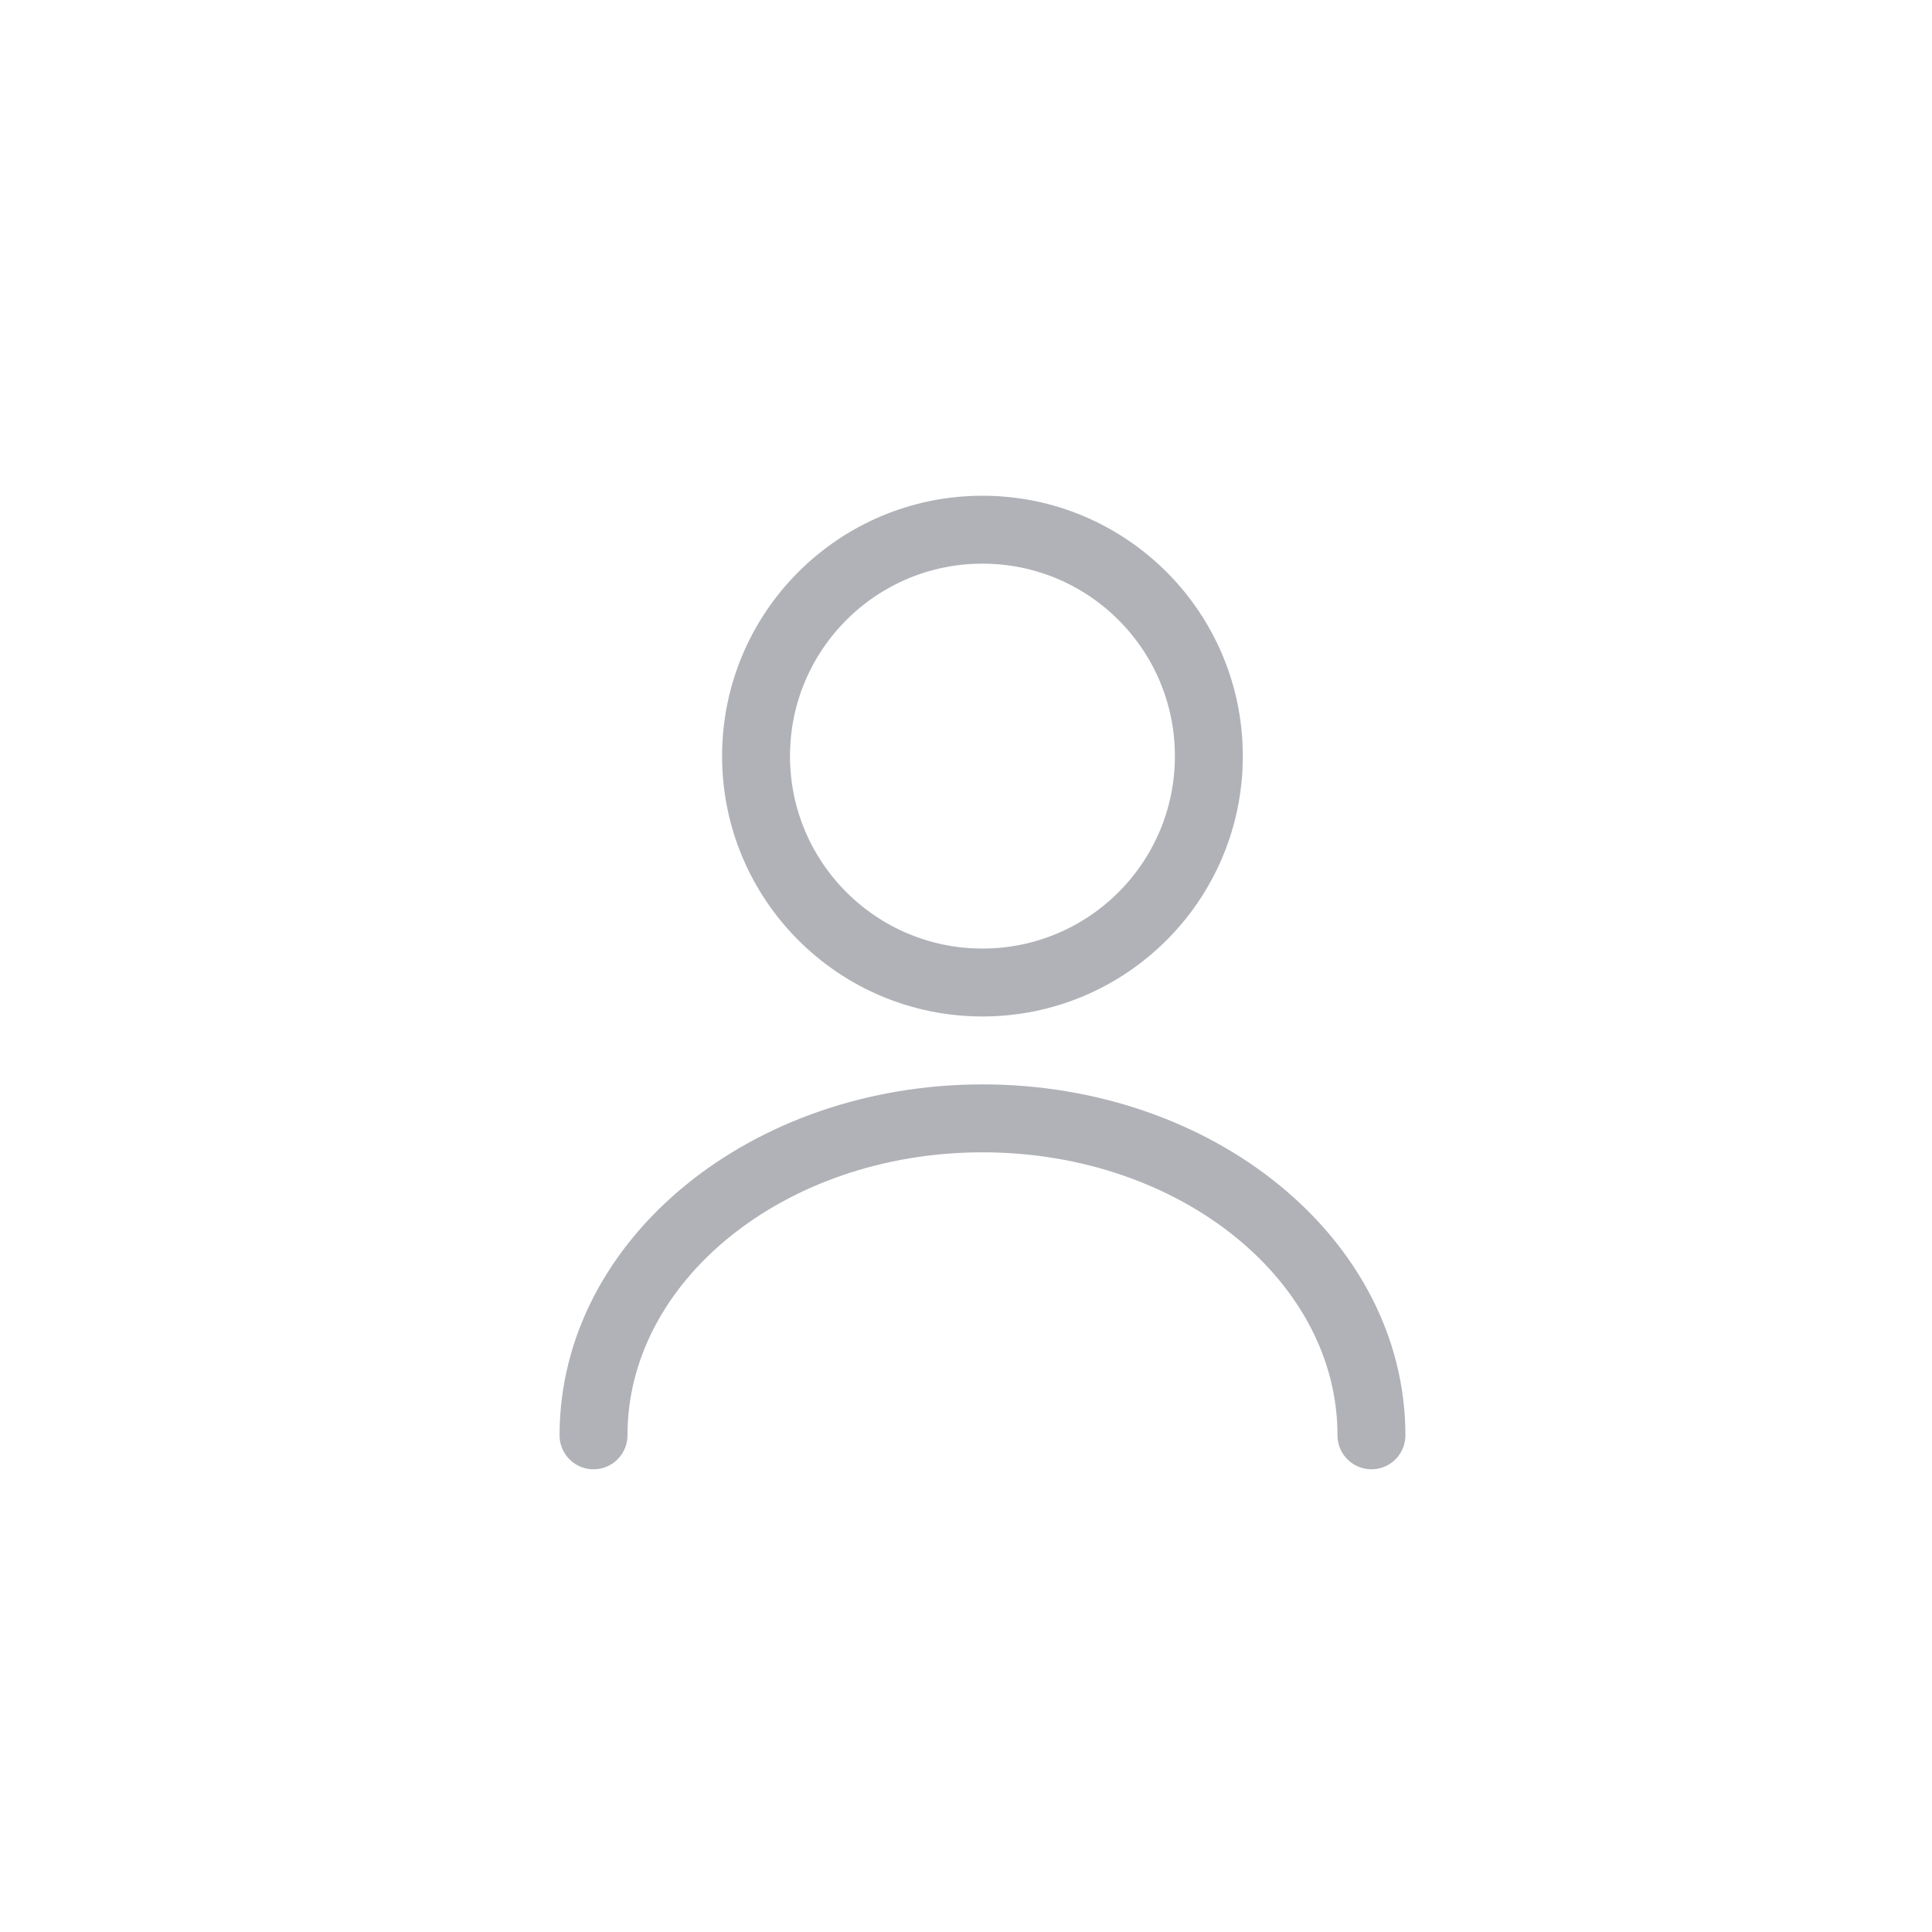 <?xml version="1.0" encoding="UTF-8"?> <svg xmlns="http://www.w3.org/2000/svg" width="64" height="64" viewBox="0 0 64 64" fill="none"><path d="M32.545 32.547C36.688 32.547 40.045 29.189 40.045 25.047C40.045 20.905 36.688 17.547 32.545 17.547C28.403 17.547 25.045 20.905 25.045 25.047C25.045 29.189 28.403 32.547 32.545 32.547Z" stroke="#B0B2B8" stroke-width="2.25" stroke-linecap="round" stroke-linejoin="round"></path><path d="M45.431 47.547C45.431 41.742 39.656 37.047 32.546 37.047C25.436 37.047 19.661 41.742 19.661 47.547" stroke="#B0B2B8" stroke-width="2.25" stroke-linecap="round" stroke-linejoin="round"></path></svg> 